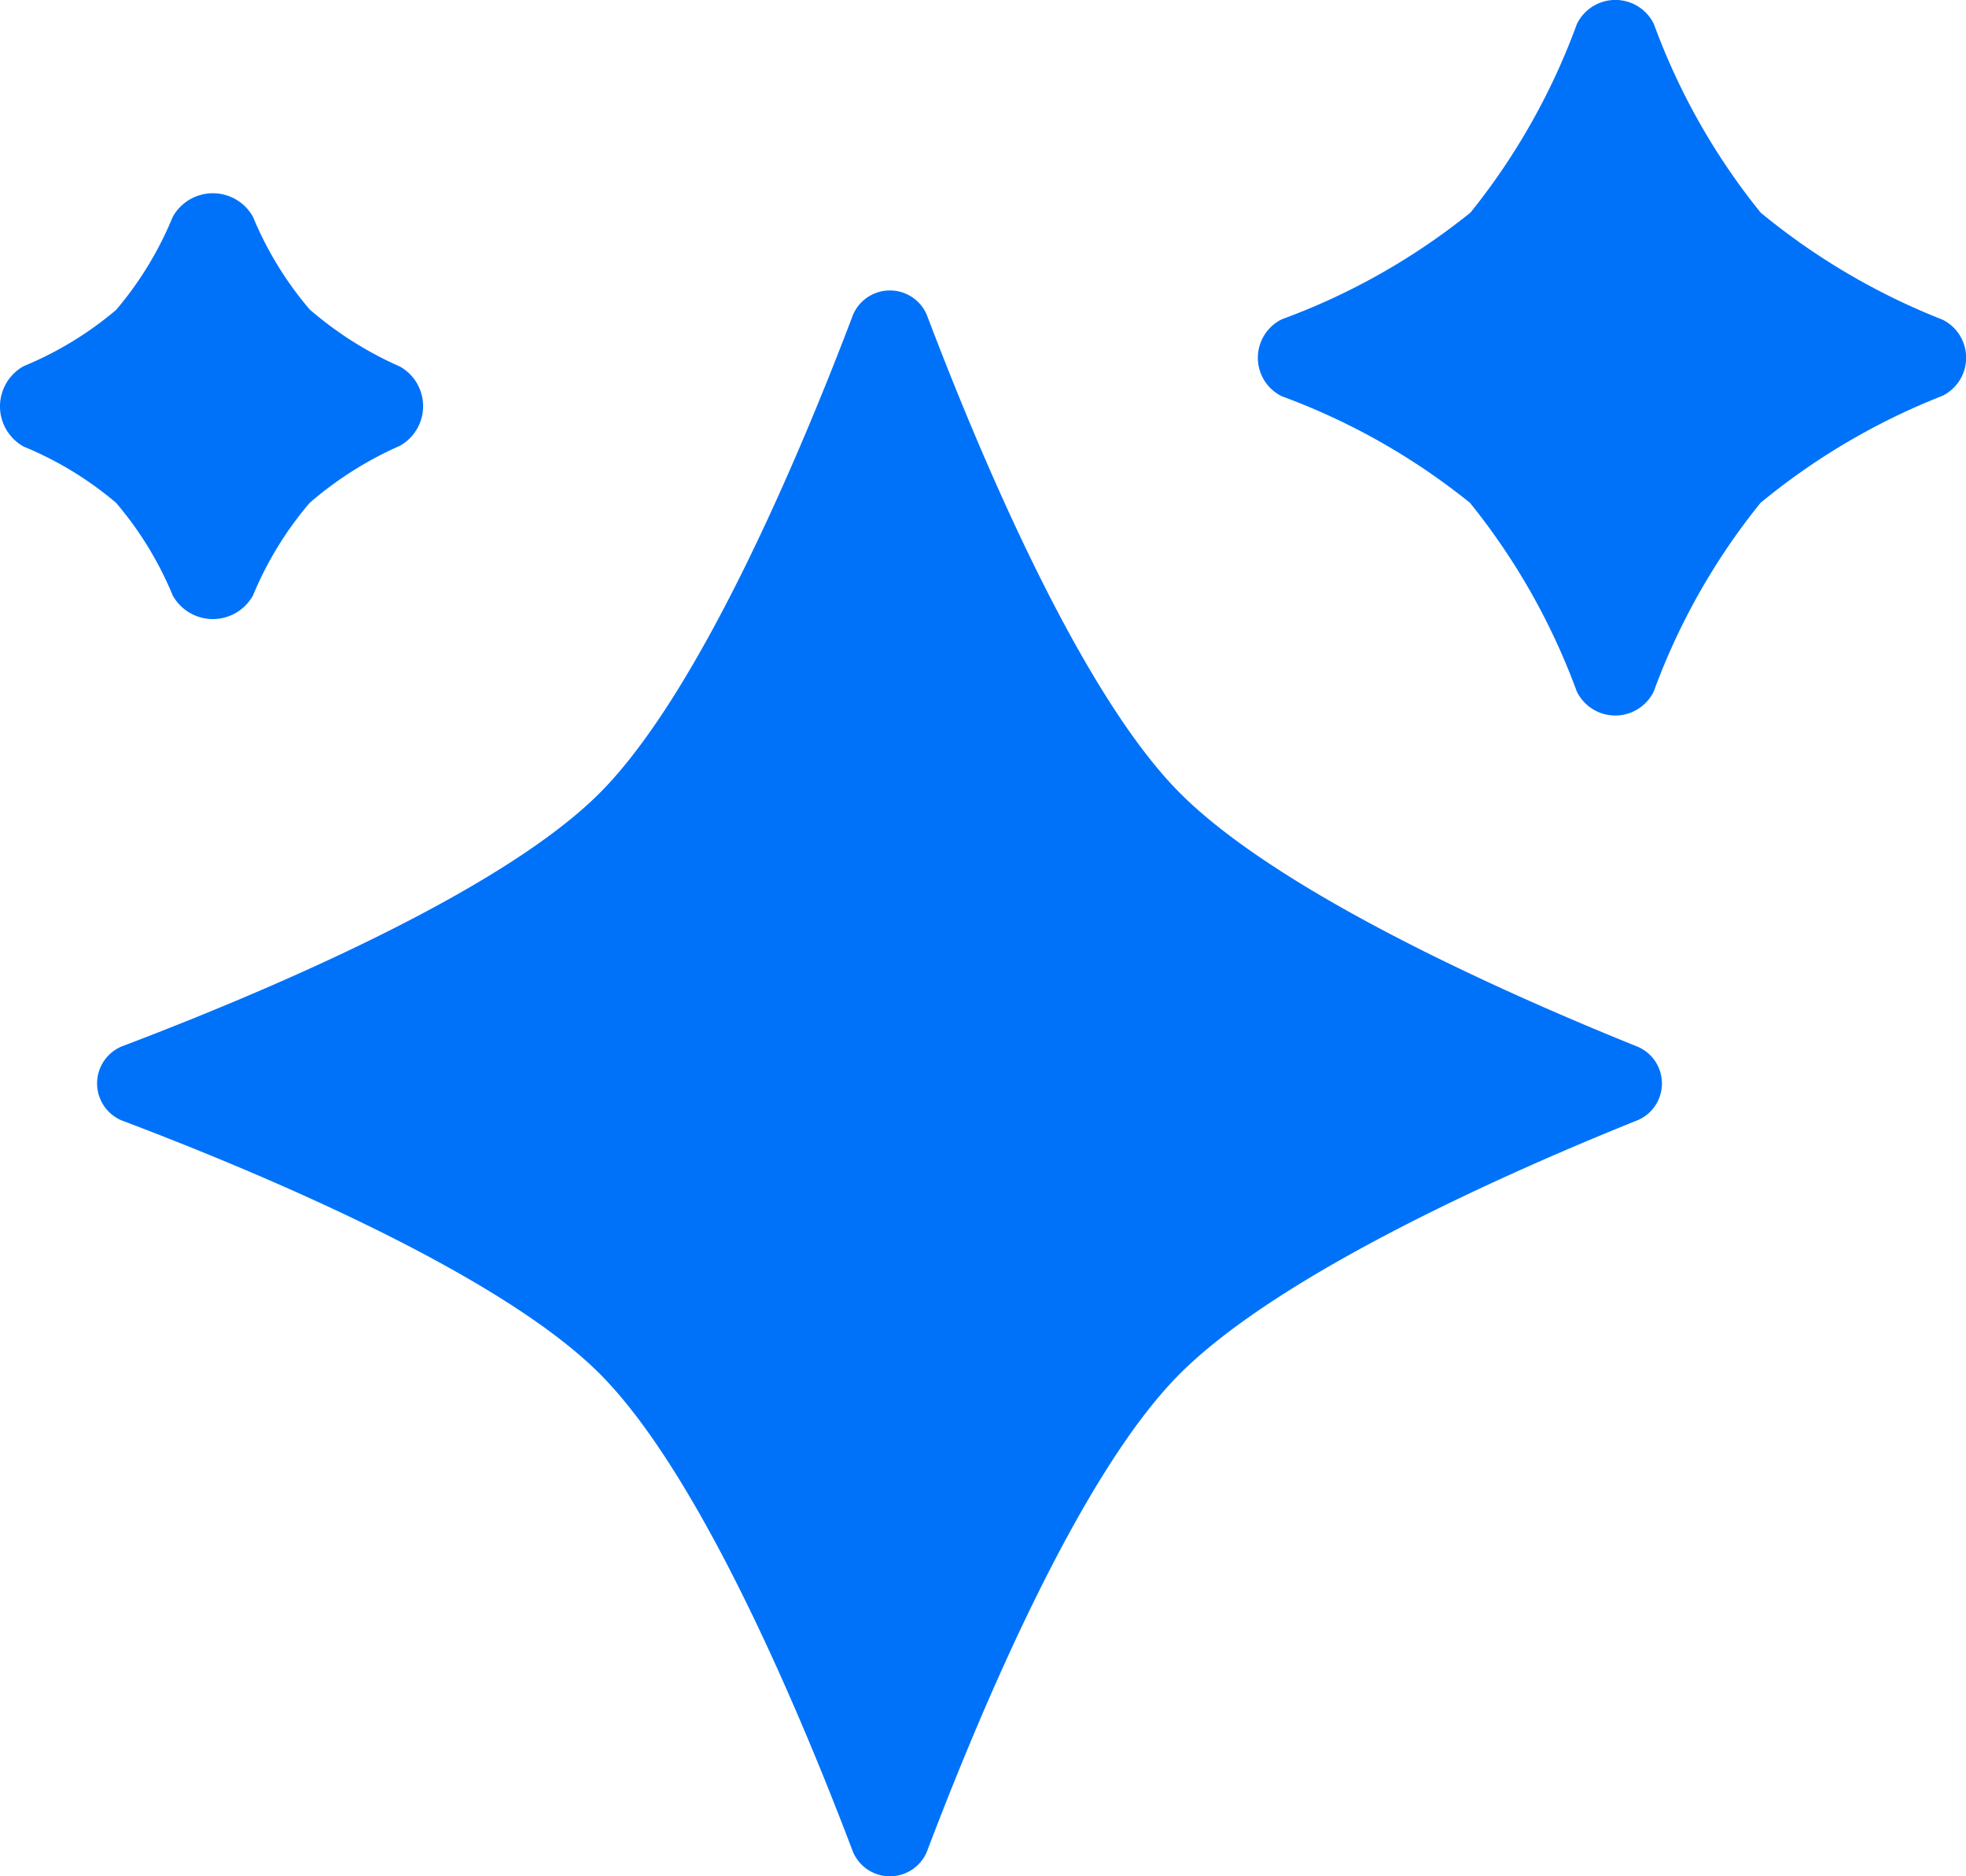 <svg xmlns="http://www.w3.org/2000/svg" xmlns:xlink="http://www.w3.org/1999/xlink" width="35" height="33.396" viewBox="0 0 35 33.396"><defs><clipPath id="clip-path"><rect id="Rectangle_763" data-name="Rectangle 763" width="35" height="33.396" fill="#0072f9"></rect></clipPath></defs><g id="ic_intuitive" transform="translate(0 0)"><g id="Group_675" data-name="Group 675" transform="translate(0 0)" clip-path="url(#clip-path)"><path id="Path_660" data-name="Path 660" d="M14.126,2.437a.714.714,0,0,1,1.315,0c.93,2.454,2.72,6.721,4.507,8.511s5.848,3.588,8.157,4.518a.711.711,0,0,1,0,1.3c-2.309.927-6.362,2.723-8.157,4.515s-3.577,6.057-4.507,8.511a.714.714,0,0,1-1.315,0c-.93-2.454-2.72-6.721-4.51-8.511S3.559,17.7,1.105,16.773a.714.714,0,0,1,0-1.315c2.454-.93,6.724-2.72,8.511-4.51s3.58-6.057,4.51-8.511" transform="translate(1.059 3.168)" fill="#0072f9"></path><path id="Path_661" data-name="Path 661" d="M14.35.43a.762.762,0,0,1,1.372,0,11.76,11.76,0,0,0,1.9,3.355,11.958,11.958,0,0,0,3.239,1.906.756.756,0,0,1,0,1.354A11.958,11.958,0,0,0,17.62,8.951a11.76,11.76,0,0,0-1.9,3.355.762.762,0,0,1-1.372,0,11.819,11.819,0,0,0-1.9-3.355A11.835,11.835,0,0,0,9.1,7.055a.763.763,0,0,1,0-1.372,11.838,11.838,0,0,0,3.358-1.9A11.819,11.819,0,0,0,14.35.43" transform="translate(13.722 -0.001)" fill="#0072f9"></path><path id="Path_662" data-name="Path 662" d="M3.074,1.754a.817.817,0,0,1,1.431,0A6.163,6.163,0,0,0,5.513,3.4,6.394,6.394,0,0,0,7.122,4.417a.809.809,0,0,1,0,1.408A6.394,6.394,0,0,0,5.513,6.842,6.163,6.163,0,0,0,4.505,8.488a.817.817,0,0,1-1.431,0A6.163,6.163,0,0,0,2.067,6.842a6.143,6.143,0,0,0-1.643-1,.818.818,0,0,1,0-1.434,6.209,6.209,0,0,0,1.643-1A6.163,6.163,0,0,0,3.074,1.754" transform="translate(0 2.108)" fill="#0072f9"></path></g></g></svg>